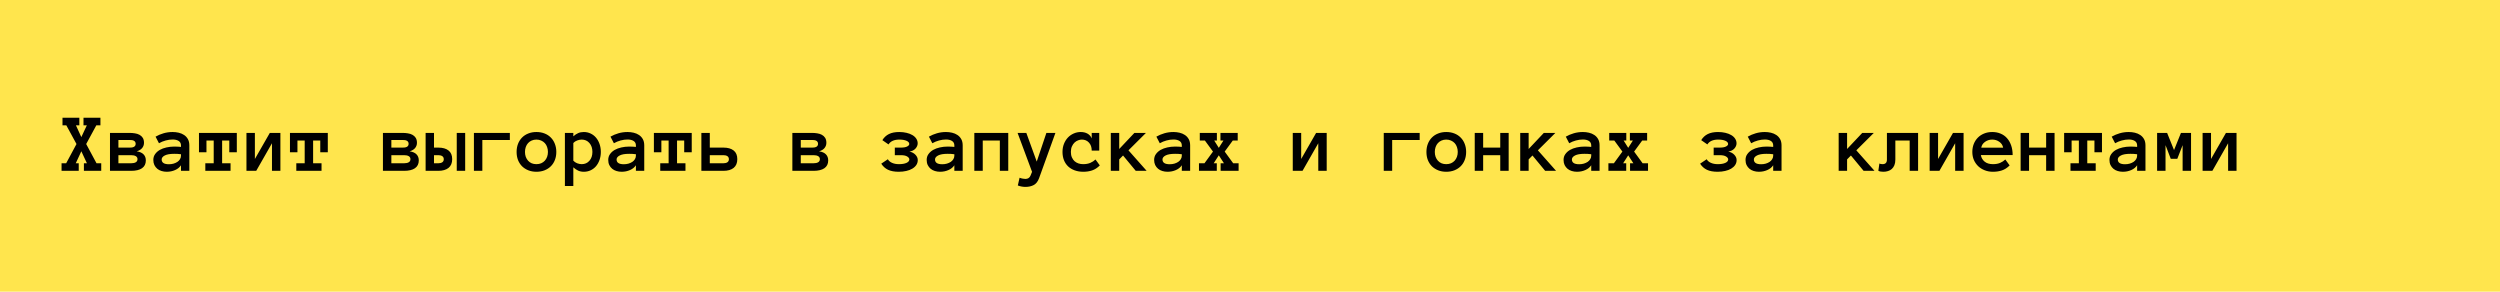 <?xml version="1.0" encoding="UTF-8"?> <svg xmlns="http://www.w3.org/2000/svg" width="600" height="70" viewBox="0 0 600 70" fill="none"><rect width="600" height="70" fill="#FFE54D"></rect><path d="M24.297 41H20.137V39.184H20.859L19.521 36.303L18.184 39.184H18.896V41H14.775V39.184H15.879L18.359 34.565L15.918 30.082H15V28.256H19.043V30.082H18.223L19.521 32.904L20.84 30.082H20.039V28.256H24.102V30.082H23.115L20.684 34.565L23.164 39.184H24.297V41ZM35 38.5C35 39.327 34.694 39.952 34.082 40.375C33.477 40.792 32.607 41 31.475 41H26.396V31.898H31.113C31.53 31.898 31.943 31.931 32.353 31.996C32.77 32.055 33.141 32.172 33.467 32.348C33.792 32.517 34.056 32.758 34.258 33.07C34.46 33.383 34.56 33.786 34.56 34.281C34.56 34.737 34.417 35.147 34.131 35.512C33.844 35.876 33.402 36.147 32.803 36.322C33.545 36.426 34.095 36.667 34.453 37.045C34.818 37.416 35 37.901 35 38.5ZM32.559 34.516C32.559 34.32 32.516 34.164 32.432 34.047C32.353 33.923 32.246 33.829 32.109 33.764C31.979 33.692 31.826 33.647 31.65 33.627C31.481 33.607 31.312 33.598 31.143 33.598H28.418V35.424H31.143C31.312 35.424 31.481 35.414 31.65 35.395C31.826 35.368 31.979 35.323 32.109 35.258C32.246 35.193 32.353 35.102 32.432 34.984C32.516 34.861 32.559 34.704 32.559 34.516ZM32.998 38.197C32.998 37.878 32.865 37.641 32.598 37.484C32.331 37.322 31.956 37.24 31.475 37.24H28.418V39.184H31.475C31.956 39.184 32.331 39.102 32.598 38.94C32.865 38.777 32.998 38.529 32.998 38.197ZM36.797 38.383C36.797 37.849 36.94 37.383 37.227 36.986C37.513 36.583 37.887 36.247 38.35 35.98C38.818 35.714 39.352 35.515 39.951 35.385C40.557 35.248 41.172 35.18 41.797 35.18C42.142 35.18 42.438 35.186 42.685 35.199C42.933 35.212 43.184 35.232 43.438 35.258V34.897C43.438 34.421 43.252 34.066 42.881 33.832C42.516 33.598 42.035 33.48 41.435 33.48C40.889 33.48 40.332 33.559 39.766 33.715C39.199 33.865 38.662 34.086 38.154 34.379L37.334 32.797C37.933 32.452 38.574 32.182 39.258 31.986C39.948 31.785 40.674 31.684 41.435 31.684C41.93 31.684 42.415 31.739 42.891 31.85C43.372 31.96 43.802 32.143 44.18 32.397C44.564 32.65 44.87 32.982 45.098 33.393C45.325 33.796 45.44 34.297 45.44 34.897V41H43.438V39.662C43.118 40.157 42.647 40.541 42.022 40.815C41.403 41.088 40.736 41.225 40.02 41.225C39.577 41.225 39.157 41.163 38.76 41.039C38.369 40.922 38.031 40.743 37.744 40.502C37.458 40.261 37.227 39.965 37.051 39.613C36.882 39.255 36.797 38.845 36.797 38.383ZM40.537 39.418C40.934 39.418 41.305 39.369 41.65 39.272C42.002 39.167 42.311 39.027 42.578 38.852C42.845 38.669 43.053 38.451 43.203 38.197C43.359 37.943 43.438 37.663 43.438 37.357V37.016C43.118 36.964 42.819 36.934 42.539 36.928C42.259 36.921 42.012 36.918 41.797 36.918C40.807 36.918 40.059 37.048 39.551 37.309C39.05 37.569 38.799 37.891 38.799 38.275C38.799 39.037 39.378 39.418 40.537 39.418ZM56.836 36.537H55.029V33.725H53.31V39.184H55.332V41H49.277V39.184H51.289V33.725H49.551V36.537H47.754V31.898H56.836V36.537ZM59.15 31.898H61.172V38.158L64.756 31.898H67.295V41H65.273V34.379L61.494 41H59.15V31.898ZM78.672 36.537H76.865V33.725H75.147V39.184H77.168V41H71.113V39.184H73.125V33.725H71.387V36.537H69.59V31.898H78.672V36.537ZM100.508 38.5C100.508 39.327 100.202 39.952 99.59 40.375C98.984 40.792 98.115 41 96.982 41H91.904V31.898H96.621C97.038 31.898 97.451 31.931 97.861 31.996C98.278 32.055 98.649 32.172 98.975 32.348C99.3 32.517 99.564 32.758 99.766 33.07C99.967 33.383 100.068 33.786 100.068 34.281C100.068 34.737 99.925 35.147 99.639 35.512C99.352 35.876 98.909 36.147 98.311 36.322C99.053 36.426 99.603 36.667 99.961 37.045C100.326 37.416 100.508 37.901 100.508 38.5ZM98.066 34.516C98.066 34.32 98.024 34.164 97.939 34.047C97.861 33.923 97.754 33.829 97.617 33.764C97.487 33.692 97.334 33.647 97.158 33.627C96.989 33.607 96.82 33.598 96.65 33.598H93.926V35.424H96.65C96.82 35.424 96.989 35.414 97.158 35.395C97.334 35.368 97.487 35.323 97.617 35.258C97.754 35.193 97.861 35.102 97.939 34.984C98.024 34.861 98.066 34.704 98.066 34.516ZM98.506 38.197C98.506 37.878 98.372 37.641 98.106 37.484C97.838 37.322 97.464 37.24 96.982 37.24H93.926V39.184H96.982C97.464 39.184 97.838 39.102 98.106 38.94C98.372 38.777 98.506 38.529 98.506 38.197ZM108.525 38.197C108.525 39.122 108.232 39.822 107.646 40.297C107.061 40.766 106.24 41 105.186 41H102.148V31.898H104.16V35.424H105.205C106.247 35.424 107.061 35.655 107.646 36.117C108.232 36.573 108.525 37.266 108.525 38.197ZM106.504 38.217C106.504 37.885 106.387 37.641 106.152 37.484C105.918 37.322 105.602 37.24 105.205 37.24H104.16V39.184H105.205C105.602 39.184 105.918 39.102 106.152 38.94C106.387 38.777 106.504 38.536 106.504 38.217ZM109.619 31.898H111.641V41H109.619V31.898ZM113.74 31.898H122.363V33.598H115.762V41H113.74V31.898ZM133.516 36.459C133.516 37.169 133.402 37.813 133.174 38.393C132.952 38.972 132.63 39.473 132.207 39.897C131.79 40.313 131.289 40.639 130.703 40.873C130.117 41.107 129.463 41.225 128.74 41.225C128.031 41.225 127.383 41.107 126.797 40.873C126.211 40.639 125.706 40.313 125.283 39.897C124.867 39.473 124.544 38.972 124.316 38.393C124.095 37.813 123.984 37.169 123.984 36.459C123.984 35.769 124.095 35.131 124.316 34.545C124.544 33.953 124.867 33.445 125.283 33.022C125.706 32.592 126.211 32.263 126.797 32.035C127.383 31.801 128.031 31.684 128.74 31.684C129.463 31.684 130.117 31.801 130.703 32.035C131.289 32.263 131.79 32.592 132.207 33.022C132.63 33.445 132.952 33.953 133.174 34.545C133.402 35.131 133.516 35.769 133.516 36.459ZM131.504 36.459C131.504 36.049 131.439 35.661 131.309 35.297C131.185 34.926 131.003 34.61 130.762 34.35C130.521 34.089 130.228 33.884 129.883 33.734C129.544 33.578 129.163 33.5 128.74 33.5C128.311 33.5 127.926 33.578 127.588 33.734C127.249 33.884 126.963 34.089 126.729 34.35C126.494 34.61 126.312 34.926 126.182 35.297C126.058 35.661 125.996 36.049 125.996 36.459C125.996 36.889 126.058 37.279 126.182 37.631C126.312 37.982 126.494 38.292 126.729 38.559C126.963 38.825 127.249 39.034 127.588 39.184C127.926 39.327 128.311 39.398 128.74 39.398C129.163 39.398 129.544 39.327 129.883 39.184C130.228 39.034 130.521 38.825 130.762 38.559C131.003 38.292 131.185 37.982 131.309 37.631C131.439 37.279 131.504 36.889 131.504 36.459ZM135.576 31.898H137.598V32.719C137.982 32.374 138.369 32.117 138.76 31.947C139.157 31.771 139.609 31.684 140.117 31.684C140.703 31.684 141.247 31.804 141.748 32.045C142.249 32.279 142.679 32.608 143.037 33.031C143.395 33.448 143.678 33.953 143.887 34.545C144.095 35.131 144.199 35.769 144.199 36.459C144.199 37.156 144.095 37.797 143.887 38.383C143.678 38.969 143.395 39.473 143.037 39.897C142.679 40.313 142.249 40.639 141.748 40.873C141.247 41.107 140.703 41.225 140.117 41.225C139.609 41.225 139.157 41.133 138.76 40.951C138.369 40.769 137.982 40.505 137.598 40.16V44.643H135.576V31.898ZM137.598 38.559C137.839 38.825 138.145 39.034 138.516 39.184C138.893 39.327 139.255 39.398 139.6 39.398C140.361 39.398 140.98 39.128 141.455 38.588C141.937 38.047 142.178 37.338 142.178 36.459C142.178 35.58 141.937 34.867 141.455 34.32C140.98 33.773 140.361 33.5 139.6 33.5C139.255 33.5 138.893 33.572 138.516 33.715C138.145 33.852 137.839 34.053 137.598 34.32V38.559ZM145.977 38.383C145.977 37.849 146.12 37.383 146.406 36.986C146.693 36.583 147.067 36.247 147.529 35.98C147.998 35.714 148.532 35.515 149.131 35.385C149.736 35.248 150.352 35.18 150.977 35.18C151.322 35.18 151.618 35.186 151.865 35.199C152.113 35.212 152.363 35.232 152.617 35.258V34.897C152.617 34.421 152.432 34.066 152.061 33.832C151.696 33.598 151.214 33.48 150.615 33.48C150.068 33.48 149.512 33.559 148.945 33.715C148.379 33.865 147.842 34.086 147.334 34.379L146.514 32.797C147.113 32.452 147.754 32.182 148.437 31.986C149.128 31.785 149.854 31.684 150.615 31.684C151.11 31.684 151.595 31.739 152.07 31.85C152.552 31.96 152.982 32.143 153.359 32.397C153.743 32.65 154.049 32.982 154.277 33.393C154.505 33.796 154.619 34.297 154.619 34.897V41H152.617V39.662C152.298 40.157 151.826 40.541 151.201 40.815C150.583 41.088 149.915 41.225 149.199 41.225C148.757 41.225 148.337 41.163 147.939 41.039C147.549 40.922 147.21 40.743 146.924 40.502C146.637 40.261 146.406 39.965 146.23 39.613C146.061 39.255 145.977 38.845 145.977 38.383ZM149.717 39.418C150.114 39.418 150.485 39.369 150.83 39.272C151.182 39.167 151.491 39.027 151.758 38.852C152.025 38.669 152.233 38.451 152.383 38.197C152.539 37.943 152.617 37.663 152.617 37.357V37.016C152.298 36.964 151.999 36.934 151.719 36.928C151.439 36.921 151.191 36.918 150.977 36.918C149.987 36.918 149.238 37.048 148.73 37.309C148.229 37.569 147.979 37.891 147.979 38.275C147.979 39.037 148.558 39.418 149.717 39.418ZM166.016 36.537H164.209V33.725H162.49V39.184H164.512V41H158.457V39.184H160.469V33.725H158.73V36.537H156.934V31.898H166.016V36.537ZM176.953 38.197C176.953 39.122 176.66 39.822 176.074 40.297C175.488 40.766 174.668 41 173.613 41H168.33V31.898H170.352V35.424H173.633C174.674 35.424 175.488 35.655 176.074 36.117C176.66 36.573 176.953 37.266 176.953 38.197ZM174.932 38.217C174.932 37.885 174.814 37.641 174.58 37.484C174.346 37.322 174.03 37.24 173.633 37.24H170.352V39.184H173.633C174.03 39.184 174.346 39.102 174.58 38.94C174.814 38.777 174.932 38.536 174.932 38.217ZM198.77 38.5C198.77 39.327 198.464 39.952 197.852 40.375C197.246 40.792 196.377 41 195.244 41H190.166V31.898H194.883C195.299 31.898 195.713 31.931 196.123 31.996C196.54 32.055 196.911 32.172 197.236 32.348C197.562 32.517 197.826 32.758 198.027 33.07C198.229 33.383 198.33 33.786 198.33 34.281C198.33 34.737 198.187 35.147 197.9 35.512C197.614 35.876 197.171 36.147 196.572 36.322C197.314 36.426 197.865 36.667 198.223 37.045C198.587 37.416 198.77 37.901 198.77 38.5ZM196.328 34.516C196.328 34.32 196.286 34.164 196.201 34.047C196.123 33.923 196.016 33.829 195.879 33.764C195.749 33.692 195.596 33.647 195.42 33.627C195.251 33.607 195.081 33.598 194.912 33.598H192.187V35.424H194.912C195.081 35.424 195.251 35.414 195.42 35.395C195.596 35.368 195.749 35.323 195.879 35.258C196.016 35.193 196.123 35.102 196.201 34.984C196.286 34.861 196.328 34.704 196.328 34.516ZM196.768 38.197C196.768 37.878 196.634 37.641 196.367 37.484C196.1 37.322 195.726 37.24 195.244 37.24H192.187V39.184H195.244C195.726 39.184 196.1 39.102 196.367 38.94C196.634 38.777 196.768 38.529 196.768 38.197ZM220.244 34.398C220.244 34.841 220.072 35.258 219.727 35.648C219.388 36.033 218.9 36.277 218.262 36.381C218.861 36.498 219.342 36.752 219.707 37.143C220.078 37.527 220.264 37.953 220.264 38.422C220.264 38.858 220.146 39.252 219.912 39.603C219.678 39.949 219.355 40.242 218.945 40.482C218.542 40.723 218.063 40.906 217.51 41.029C216.956 41.16 216.354 41.225 215.703 41.225C214.661 41.225 213.802 41.065 213.125 40.746C212.454 40.421 211.914 39.932 211.504 39.281L213.086 38.217C213.268 38.568 213.597 38.855 214.072 39.076C214.548 39.291 215.104 39.398 215.742 39.398C216.491 39.398 217.093 39.297 217.549 39.096C218.011 38.887 218.242 38.607 218.242 38.256C218.242 38.008 218.073 37.777 217.734 37.562C217.396 37.348 216.885 37.24 216.201 37.24H214.756V35.424H216.182C216.865 35.424 217.376 35.336 217.715 35.16C218.053 34.984 218.223 34.786 218.223 34.565C218.223 34.239 218.005 33.982 217.568 33.793C217.139 33.598 216.562 33.5 215.84 33.5C214.603 33.5 213.737 33.887 213.242 34.662L211.768 33.637C212.165 32.986 212.689 32.497 213.34 32.172C213.997 31.846 214.824 31.684 215.82 31.684C216.452 31.684 217.034 31.749 217.568 31.879C218.109 32.003 218.574 32.182 218.965 32.416C219.362 32.644 219.674 32.93 219.902 33.275C220.13 33.614 220.244 33.988 220.244 34.398ZM222.402 38.383C222.402 37.849 222.546 37.383 222.832 36.986C223.118 36.583 223.493 36.247 223.955 35.98C224.424 35.714 224.958 35.515 225.557 35.385C226.162 35.248 226.777 35.18 227.402 35.18C227.747 35.18 228.044 35.186 228.291 35.199C228.538 35.212 228.789 35.232 229.043 35.258V34.897C229.043 34.421 228.857 34.066 228.486 33.832C228.122 33.598 227.64 33.48 227.041 33.48C226.494 33.48 225.937 33.559 225.371 33.715C224.805 33.865 224.268 34.086 223.76 34.379L222.939 32.797C223.538 32.452 224.18 32.182 224.863 31.986C225.553 31.785 226.279 31.684 227.041 31.684C227.536 31.684 228.021 31.739 228.496 31.85C228.978 31.96 229.408 32.143 229.785 32.397C230.169 32.65 230.475 32.982 230.703 33.393C230.931 33.796 231.045 34.297 231.045 34.897V41H229.043V39.662C228.724 40.157 228.252 40.541 227.627 40.815C227.008 41.088 226.341 41.225 225.625 41.225C225.182 41.225 224.762 41.163 224.365 41.039C223.975 40.922 223.636 40.743 223.35 40.502C223.063 40.261 222.832 39.965 222.656 39.613C222.487 39.255 222.402 38.845 222.402 38.383ZM226.143 39.418C226.54 39.418 226.911 39.369 227.256 39.272C227.607 39.167 227.917 39.027 228.184 38.852C228.451 38.669 228.659 38.451 228.809 38.197C228.965 37.943 229.043 37.663 229.043 37.357V37.016C228.724 36.964 228.424 36.934 228.145 36.928C227.865 36.921 227.617 36.918 227.402 36.918C226.413 36.918 225.664 37.048 225.156 37.309C224.655 37.569 224.404 37.891 224.404 38.275C224.404 39.037 224.984 39.418 226.143 39.418ZM241.982 41H239.961V33.725H235.859V41H233.838V31.898H241.982V41ZM253.301 31.898L249.375 42.777C249.082 43.565 248.656 44.109 248.096 44.408C247.536 44.708 246.868 44.857 246.094 44.857C245.827 44.857 245.54 44.831 245.234 44.779C244.928 44.727 244.609 44.639 244.277 44.516L244.697 42.66C244.977 42.764 245.234 42.836 245.469 42.875C245.703 42.921 245.911 42.943 246.094 42.943C246.699 42.943 247.113 42.67 247.334 42.123L247.695 41.244L244.219 31.898H246.318L248.818 38.783L251.133 31.898H253.301ZM263.955 39.701C263.369 40.287 262.751 40.688 262.1 40.902C261.455 41.117 260.755 41.225 260 41.225C259.238 41.225 258.545 41.111 257.92 40.883C257.301 40.655 256.774 40.336 256.338 39.926C255.908 39.509 255.576 39.008 255.342 38.422C255.114 37.836 255 37.182 255 36.459C255 35.769 255.114 35.131 255.342 34.545C255.576 33.953 255.889 33.448 256.279 33.031C256.676 32.608 257.142 32.279 257.676 32.045C258.21 31.804 258.776 31.684 259.375 31.684C260 31.684 260.544 31.814 261.006 32.074C261.468 32.335 261.803 32.715 262.012 33.217V31.898H263.818V36.137H262.012C262.012 35.336 261.79 34.698 261.348 34.223C260.911 33.741 260.342 33.5 259.639 33.5C259.359 33.5 259.062 33.559 258.75 33.676C258.444 33.786 258.161 33.962 257.9 34.203C257.646 34.444 257.435 34.75 257.266 35.121C257.096 35.492 257.012 35.938 257.012 36.459C257.012 36.967 257.093 37.406 257.256 37.777C257.419 38.142 257.63 38.445 257.891 38.685C258.158 38.92 258.47 39.099 258.828 39.223C259.193 39.34 259.567 39.398 259.951 39.398C260.609 39.398 261.178 39.297 261.66 39.096C262.148 38.887 262.568 38.614 262.92 38.275L263.955 39.701ZM275.195 41H272.578L269.531 37.318L268.613 38.256V41H266.592V31.898H268.613V35.756L272.256 31.898H275.029L270.83 36.078L275.195 41ZM276.992 38.383C276.992 37.849 277.135 37.383 277.422 36.986C277.708 36.583 278.083 36.247 278.545 35.98C279.014 35.714 279.548 35.515 280.146 35.385C280.752 35.248 281.367 35.18 281.992 35.18C282.337 35.18 282.633 35.186 282.881 35.199C283.128 35.212 283.379 35.232 283.633 35.258V34.897C283.633 34.421 283.447 34.066 283.076 33.832C282.712 33.598 282.23 33.48 281.631 33.48C281.084 33.48 280.527 33.559 279.961 33.715C279.395 33.865 278.857 34.086 278.35 34.379L277.529 32.797C278.128 32.452 278.77 32.182 279.453 31.986C280.143 31.785 280.869 31.684 281.631 31.684C282.126 31.684 282.611 31.739 283.086 31.85C283.568 31.96 283.997 32.143 284.375 32.397C284.759 32.65 285.065 32.982 285.293 33.393C285.521 33.796 285.635 34.297 285.635 34.897V41H283.633V39.662C283.314 40.157 282.842 40.541 282.217 40.815C281.598 41.088 280.931 41.225 280.215 41.225C279.772 41.225 279.352 41.163 278.955 41.039C278.564 40.922 278.226 40.743 277.939 40.502C277.653 40.261 277.422 39.965 277.246 39.613C277.077 39.255 276.992 38.845 276.992 38.383ZM280.732 39.418C281.13 39.418 281.501 39.369 281.846 39.272C282.197 39.167 282.506 39.027 282.773 38.852C283.04 38.669 283.249 38.451 283.398 38.197C283.555 37.943 283.633 37.663 283.633 37.357V37.016C283.314 36.964 283.014 36.934 282.734 36.928C282.454 36.921 282.207 36.918 281.992 36.918C281.003 36.918 280.254 37.048 279.746 37.309C279.245 37.569 278.994 37.891 278.994 38.275C278.994 39.037 279.574 39.418 280.732 39.418ZM297.266 41H292.949V39.184H293.75L292.51 37.279L291.289 39.184H292.031V41H287.754V39.184H289.072L291.113 36.381L289.17 33.725H287.949V31.898H292.051V33.725H291.406L292.51 35.482L293.633 33.725H292.91V31.898H297.051V33.725H295.869L293.926 36.381L295.967 39.184H297.266V41ZM310.264 31.898H312.285V38.158L315.869 31.898H318.408V41H316.387V34.379L312.607 41H310.264V31.898ZM332.1 31.898L340.723 31.898V33.598H334.121V41H332.1V31.898ZM351.875 36.459C351.875 37.169 351.761 37.813 351.533 38.393C351.312 38.972 350.99 39.473 350.566 39.897C350.15 40.313 349.648 40.639 349.062 40.873C348.477 41.107 347.822 41.225 347.1 41.225C346.39 41.225 345.742 41.107 345.156 40.873C344.57 40.639 344.066 40.313 343.643 39.897C343.226 39.473 342.904 38.972 342.676 38.393C342.454 37.813 342.344 37.169 342.344 36.459C342.344 35.769 342.454 35.131 342.676 34.545C342.904 33.953 343.226 33.445 343.643 33.022C344.066 32.592 344.57 32.263 345.156 32.035C345.742 31.801 346.39 31.684 347.1 31.684C347.822 31.684 348.477 31.801 349.062 32.035C349.648 32.263 350.15 32.592 350.566 33.022C350.99 33.445 351.312 33.953 351.533 34.545C351.761 35.131 351.875 35.769 351.875 36.459ZM349.863 36.459C349.863 36.049 349.798 35.661 349.668 35.297C349.544 34.926 349.362 34.61 349.121 34.35C348.88 34.089 348.587 33.884 348.242 33.734C347.904 33.578 347.523 33.5 347.1 33.5C346.67 33.5 346.286 33.578 345.947 33.734C345.609 33.884 345.322 34.089 345.088 34.35C344.853 34.61 344.671 34.926 344.541 35.297C344.417 35.661 344.355 36.049 344.355 36.459C344.355 36.889 344.417 37.279 344.541 37.631C344.671 37.982 344.853 38.292 345.088 38.559C345.322 38.825 345.609 39.034 345.947 39.184C346.286 39.327 346.67 39.398 347.1 39.398C347.523 39.398 347.904 39.327 348.242 39.184C348.587 39.034 348.88 38.825 349.121 38.559C349.362 38.292 349.544 37.982 349.668 37.631C349.798 37.279 349.863 36.889 349.863 36.459ZM362.08 41H360.059V37.24H355.957V41H353.936V31.898H355.957V35.424H360.059V31.898H362.08V41ZM373.457 41H370.84L367.793 37.318L366.875 38.256V41H364.853V31.898H366.875V35.756L370.518 31.898H373.291L369.092 36.078L373.457 41ZM375.254 38.383C375.254 37.849 375.397 37.383 375.684 36.986C375.97 36.583 376.344 36.247 376.807 35.98C377.275 35.714 377.809 35.515 378.408 35.385C379.014 35.248 379.629 35.18 380.254 35.18C380.599 35.18 380.895 35.186 381.143 35.199C381.39 35.212 381.641 35.232 381.895 35.258V34.897C381.895 34.421 381.709 34.066 381.338 33.832C380.973 33.598 380.492 33.48 379.893 33.48C379.346 33.48 378.789 33.559 378.223 33.715C377.656 33.865 377.119 34.086 376.611 34.379L375.791 32.797C376.39 32.452 377.031 32.182 377.715 31.986C378.405 31.785 379.131 31.684 379.893 31.684C380.387 31.684 380.872 31.739 381.348 31.85C381.829 31.96 382.259 32.143 382.637 32.397C383.021 32.65 383.327 32.982 383.555 33.393C383.783 33.796 383.896 34.297 383.896 34.897V41H381.895V39.662C381.575 40.157 381.103 40.541 380.478 40.815C379.86 41.088 379.193 41.225 378.477 41.225C378.034 41.225 377.614 41.163 377.217 41.039C376.826 40.922 376.488 40.743 376.201 40.502C375.915 40.261 375.684 39.965 375.508 39.613C375.339 39.255 375.254 38.845 375.254 38.383ZM378.994 39.418C379.391 39.418 379.762 39.369 380.107 39.272C380.459 39.167 380.768 39.027 381.035 38.852C381.302 38.669 381.51 38.451 381.66 38.197C381.816 37.943 381.895 37.663 381.895 37.357V37.016C381.575 36.964 381.276 36.934 380.996 36.928C380.716 36.921 380.469 36.918 380.254 36.918C379.264 36.918 378.516 37.048 378.008 37.309C377.506 37.569 377.256 37.891 377.256 38.275C377.256 39.037 377.835 39.418 378.994 39.418ZM395.527 41H391.211V39.184H392.012L390.771 37.279L389.551 39.184H390.293V41H386.016V39.184H387.334L389.375 36.381L387.432 33.725H386.211V31.898H390.312V33.725H389.668L390.771 35.482L391.895 33.725H391.172V31.898H395.312V33.725H394.131L392.187 36.381L394.228 39.184H395.527V41ZM416.768 34.398C416.768 34.841 416.595 35.258 416.25 35.648C415.911 36.033 415.423 36.277 414.785 36.381C415.384 36.498 415.866 36.752 416.23 37.143C416.602 37.527 416.787 37.953 416.787 38.422C416.787 38.858 416.67 39.252 416.436 39.603C416.201 39.949 415.879 40.242 415.469 40.482C415.065 40.723 414.587 40.906 414.033 41.029C413.48 41.16 412.878 41.225 412.227 41.225C411.185 41.225 410.325 41.065 409.648 40.746C408.978 40.421 408.437 39.932 408.027 39.281L409.609 38.217C409.792 38.568 410.12 38.855 410.596 39.076C411.071 39.291 411.628 39.398 412.266 39.398C413.014 39.398 413.617 39.297 414.072 39.096C414.534 38.887 414.766 38.607 414.766 38.256C414.766 38.008 414.596 37.777 414.258 37.562C413.919 37.348 413.408 37.24 412.725 37.24H411.279V35.424H412.705C413.389 35.424 413.9 35.336 414.238 35.16C414.577 34.984 414.746 34.786 414.746 34.565C414.746 34.239 414.528 33.982 414.092 33.793C413.662 33.598 413.086 33.5 412.363 33.5C411.126 33.5 410.26 33.887 409.766 34.662L408.291 33.637C408.688 32.986 409.212 32.497 409.863 32.172C410.521 31.846 411.348 31.684 412.344 31.684C412.975 31.684 413.558 31.749 414.092 31.879C414.632 32.003 415.098 32.182 415.488 32.416C415.885 32.644 416.198 32.93 416.426 33.275C416.654 33.614 416.768 33.988 416.768 34.398ZM418.926 38.383C418.926 37.849 419.069 37.383 419.355 36.986C419.642 36.583 420.016 36.247 420.478 35.98C420.947 35.714 421.481 35.515 422.08 35.385C422.686 35.248 423.301 35.18 423.926 35.18C424.271 35.18 424.567 35.186 424.814 35.199C425.062 35.212 425.312 35.232 425.566 35.258V34.897C425.566 34.421 425.381 34.066 425.01 33.832C424.645 33.598 424.163 33.48 423.564 33.48C423.018 33.48 422.461 33.559 421.895 33.715C421.328 33.865 420.791 34.086 420.283 34.379L419.463 32.797C420.062 32.452 420.703 32.182 421.387 31.986C422.077 31.785 422.803 31.684 423.564 31.684C424.059 31.684 424.544 31.739 425.02 31.85C425.501 31.96 425.931 32.143 426.309 32.397C426.693 32.65 426.999 32.982 427.227 33.393C427.454 33.796 427.568 34.297 427.568 34.897V41H425.566V39.662C425.247 40.157 424.775 40.541 424.15 40.815C423.532 41.088 422.865 41.225 422.148 41.225C421.706 41.225 421.286 41.163 420.889 41.039C420.498 40.922 420.159 40.743 419.873 40.502C419.587 40.261 419.355 39.965 419.18 39.613C419.01 39.255 418.926 38.845 418.926 38.383ZM422.666 39.418C423.063 39.418 423.434 39.369 423.779 39.272C424.131 39.167 424.44 39.027 424.707 38.852C424.974 38.669 425.182 38.451 425.332 38.197C425.488 37.943 425.566 37.663 425.566 37.357V37.016C425.247 36.964 424.948 36.934 424.668 36.928C424.388 36.921 424.141 36.918 423.926 36.918C422.936 36.918 422.187 37.048 421.68 37.309C421.178 37.569 420.928 37.891 420.928 38.275C420.928 39.037 421.507 39.418 422.666 39.418ZM449.883 41H447.266L444.219 37.318L443.301 38.256V41H441.279V31.898H443.301V35.756L446.943 31.898H449.717L445.518 36.078L449.883 41ZM460.342 31.898V41H458.32V33.725H454.883V38.305C454.883 38.832 454.805 39.285 454.648 39.662C454.492 40.033 454.284 40.333 454.023 40.56C453.77 40.788 453.467 40.954 453.115 41.059C452.77 41.169 452.399 41.225 452.002 41.225C451.455 41.225 451.055 41.143 450.801 40.98L451.055 39.242C451.152 39.294 451.26 39.333 451.377 39.359C451.488 39.385 451.634 39.398 451.816 39.398C452.513 39.398 452.861 39.034 452.861 38.305V31.898H460.342ZM463.115 31.898H465.137V38.158L468.721 31.898H471.26V41H469.238V34.379L465.459 41H463.115V31.898ZM475.41 37.221C475.508 37.846 475.804 38.367 476.299 38.783C476.8 39.193 477.471 39.398 478.311 39.398C478.968 39.398 479.538 39.297 480.02 39.096C480.508 38.887 480.928 38.614 481.279 38.275L482.314 39.701C481.728 40.287 481.107 40.688 480.449 40.902C479.798 41.117 479.085 41.225 478.311 41.225C477.607 41.225 476.953 41.107 476.348 40.873C475.742 40.639 475.218 40.313 474.775 39.897C474.333 39.473 473.984 38.972 473.73 38.393C473.483 37.813 473.359 37.169 473.359 36.459C473.359 35.769 473.473 35.134 473.701 34.555C473.936 33.969 474.261 33.464 474.678 33.041C475.101 32.611 475.605 32.279 476.191 32.045C476.777 31.804 477.425 31.684 478.135 31.684C478.87 31.684 479.538 31.811 480.137 32.065C480.736 32.312 481.247 32.673 481.67 33.148C482.1 33.624 482.435 34.206 482.676 34.897C482.917 35.58 483.037 36.355 483.037 37.221H475.41ZM480.752 35.443C480.648 34.857 480.345 34.389 479.844 34.037C479.342 33.679 478.773 33.5 478.135 33.5C477.497 33.5 476.924 33.679 476.416 34.037C475.908 34.389 475.602 34.857 475.498 35.443H480.752ZM493.096 41H491.074V37.24H486.973V41H484.951V31.898H486.973V35.424H491.074V31.898H493.096V41ZM504.473 36.537H502.666V33.725H500.947V39.184H502.969V41H496.914V39.184H498.926V33.725H497.187V36.537H495.391V31.898H504.473V36.537ZM506.27 38.383C506.27 37.849 506.413 37.383 506.699 36.986C506.986 36.583 507.36 36.247 507.822 35.98C508.291 35.714 508.825 35.515 509.424 35.385C510.029 35.248 510.645 35.18 511.27 35.18C511.615 35.18 511.911 35.186 512.158 35.199C512.406 35.212 512.656 35.232 512.91 35.258V34.897C512.91 34.421 512.725 34.066 512.353 33.832C511.989 33.598 511.507 33.48 510.908 33.48C510.361 33.48 509.805 33.559 509.238 33.715C508.672 33.865 508.135 34.086 507.627 34.379L506.807 32.797C507.406 32.452 508.047 32.182 508.73 31.986C509.421 31.785 510.146 31.684 510.908 31.684C511.403 31.684 511.888 31.739 512.363 31.85C512.845 31.96 513.275 32.143 513.652 32.397C514.036 32.65 514.342 32.982 514.57 33.393C514.798 33.796 514.912 34.297 514.912 34.897V41H512.91V39.662C512.591 40.157 512.119 40.541 511.494 40.815C510.876 41.088 510.208 41.225 509.492 41.225C509.049 41.225 508.63 41.163 508.232 41.039C507.842 40.922 507.503 40.743 507.217 40.502C506.93 40.261 506.699 39.965 506.523 39.613C506.354 39.255 506.27 38.845 506.27 38.383ZM510.01 39.418C510.407 39.418 510.778 39.369 511.123 39.272C511.475 39.167 511.784 39.027 512.051 38.852C512.318 38.669 512.526 38.451 512.676 38.197C512.832 37.943 512.91 37.663 512.91 37.357V37.016C512.591 36.964 512.292 36.934 512.012 36.928C511.732 36.921 511.484 36.918 511.27 36.918C510.28 36.918 509.531 37.048 509.023 37.309C508.522 37.569 508.271 37.891 508.271 38.275C508.271 39.037 508.851 39.418 510.01 39.418ZM525.85 41H523.828V34.838L522.549 38.119H520.986L519.727 34.838V41H517.705V31.898H520.107L521.768 36.02L523.428 31.898H525.85V41ZM528.623 31.898H530.645V38.158L534.228 31.898H536.768V41H534.746V34.379L530.967 41H528.623V31.898Z" fill="black"></path></svg> 